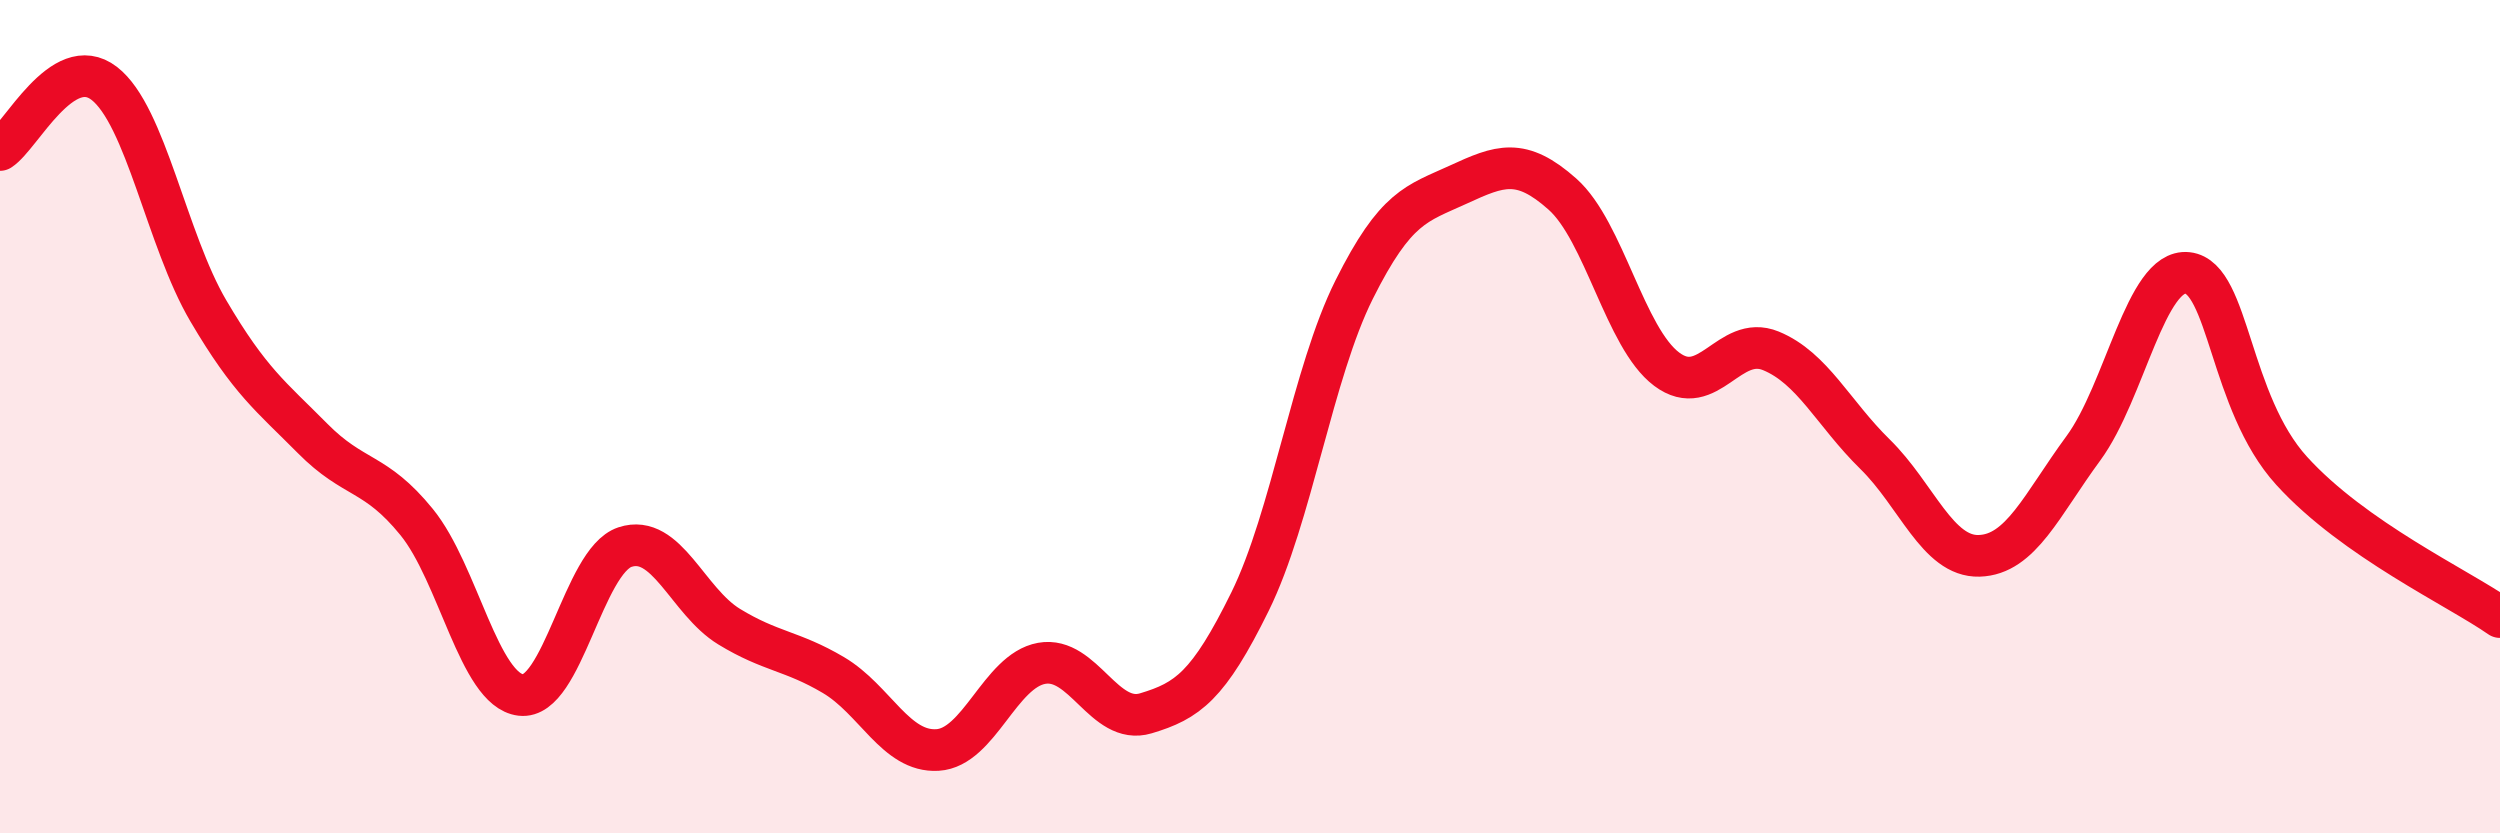 
    <svg width="60" height="20" viewBox="0 0 60 20" xmlns="http://www.w3.org/2000/svg">
      <path
        d="M 0,3.6 C 0.5,3.28 1.5,1.23 2.5,2 C 3.5,2.77 4,5.76 5,7.46 C 6,9.16 6.5,9.51 7.5,10.52 C 8.5,11.53 9,11.3 10,12.53 C 11,13.76 11.5,16.56 12.5,16.68 C 13.5,16.8 14,13.46 15,13.13 C 16,12.8 16.5,14.43 17.5,15.04 C 18.5,15.65 19,15.61 20,16.2 C 21,16.79 21.5,18.06 22.5,18 C 23.5,17.94 24,16.1 25,15.92 C 26,15.74 26.5,17.42 27.5,17.12 C 28.5,16.82 29,16.47 30,14.44 C 31,12.41 31.5,8.95 32.5,6.95 C 33.5,4.95 34,4.89 35,4.43 C 36,3.97 36.5,3.77 37.5,4.66 C 38.5,5.55 39,8.11 40,8.86 C 41,9.61 41.5,8.01 42.5,8.42 C 43.5,8.83 44,9.92 45,10.9 C 46,11.88 46.5,13.37 47.5,13.34 C 48.5,13.31 49,12.12 50,10.76 C 51,9.4 51.5,6.44 52.5,6.55 C 53.5,6.66 53.5,9.65 55,11.3 C 56.5,12.95 59,14.11 60,14.81L60 20L0 20Z"
        fill="#EB0A25"
        opacity="0.1"
        stroke-linecap="round"
        stroke-linejoin="round"
      />
      <path
        d="M 0,3.6 C 0.5,3.28 1.5,1.23 2.5,2 C 3.5,2.77 4,5.76 5,7.46 C 6,9.16 6.5,9.51 7.5,10.52 C 8.5,11.53 9,11.3 10,12.53 C 11,13.76 11.5,16.56 12.5,16.68 C 13.5,16.8 14,13.46 15,13.13 C 16,12.8 16.5,14.43 17.5,15.04 C 18.5,15.65 19,15.61 20,16.2 C 21,16.79 21.5,18.06 22.5,18 C 23.5,17.94 24,16.1 25,15.92 C 26,15.74 26.5,17.42 27.5,17.12 C 28.5,16.82 29,16.47 30,14.44 C 31,12.41 31.5,8.95 32.5,6.95 C 33.5,4.95 34,4.89 35,4.43 C 36,3.97 36.5,3.77 37.5,4.66 C 38.5,5.55 39,8.11 40,8.86 C 41,9.61 41.5,8.01 42.5,8.42 C 43.5,8.83 44,9.92 45,10.9 C 46,11.88 46.5,13.37 47.5,13.34 C 48.5,13.31 49,12.12 50,10.76 C 51,9.4 51.5,6.44 52.5,6.55 C 53.5,6.66 53.5,9.65 55,11.3 C 56.5,12.95 59,14.11 60,14.81"
        stroke="#EB0A25"
        stroke-width="1"
        fill="none"
        stroke-linecap="round"
        stroke-linejoin="round"
      />
    </svg>
  